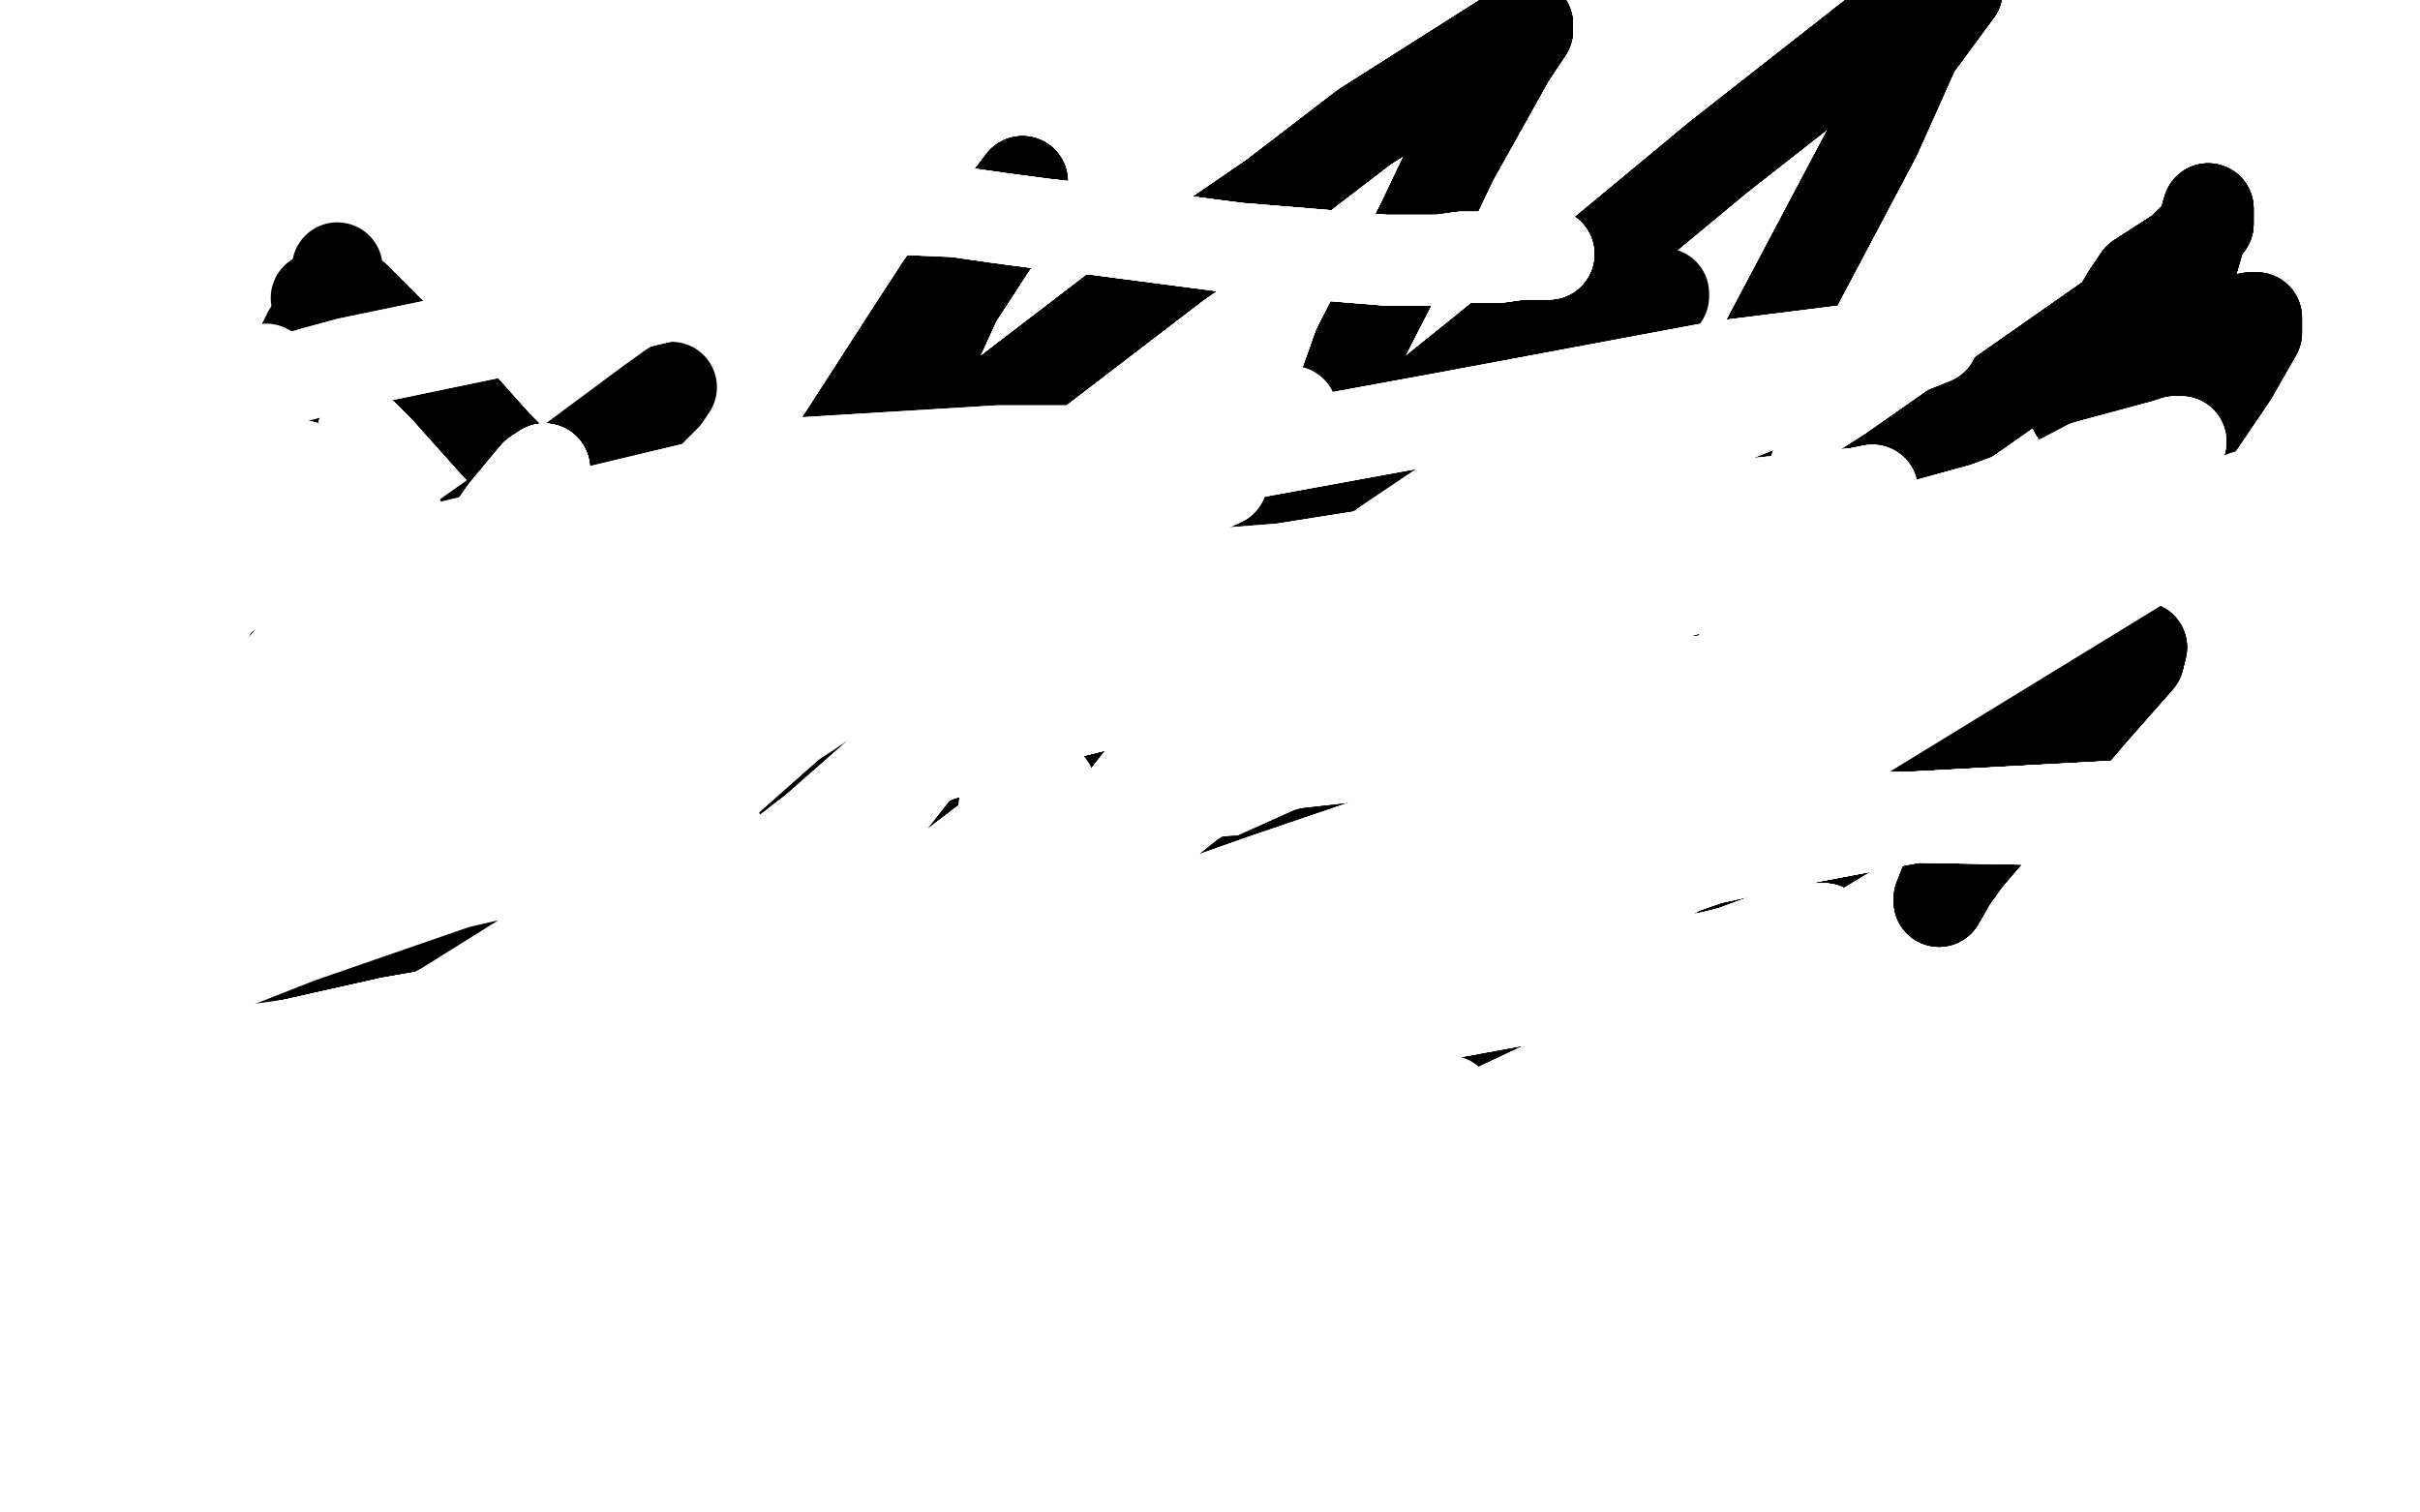 <?xml version="1.0" standalone="no"?>
<!DOCTYPE svg PUBLIC "-//W3C//DTD SVG 1.1//EN"
"http://www.w3.org/Graphics/SVG/1.1/DTD/svg11.dtd">

<svg width="800" height="500" version="1.1" xmlns="http://www.w3.org/2000/svg" xmlns:xlink="http://www.w3.org/1999/xlink" style="stroke-antialiasing: false"><desc>This SVG has been created on https://colorillo.com/</desc><rect x='0' y='0' width='800' height='500' style='fill: rgb(255,255,255); stroke-width:0' /><circle cx="111.5" cy="88.5" r="15" style="fill: #000000; stroke-antialiasing: false; stroke-antialias: 0; opacity: 1.0"/>
<circle cx="104.5" cy="98.5" r="15" style="fill: #000000; stroke-antialiasing: false; stroke-antialias: 0; opacity: 1.0"/>
<polyline points="106,107 106,106 106,105 107,104" style="fill: none; stroke: #000000; stroke-width: 30; stroke-linejoin: round; stroke-linecap: round; stroke-antialiasing: false; stroke-antialias: 0; opacity: 1.0"/>
<polyline points="106,107 106,106 106,105 107,104 105,106 102,110 98,118 92,131 89,141 84,153 66,202" style="fill: none; stroke: #000000; stroke-width: 30; stroke-linejoin: round; stroke-linecap: round; stroke-antialiasing: false; stroke-antialias: 0; opacity: 1.0"/>
<polyline points="106,107 106,106 106,105 107,104 105,106 102,110 98,118 92,131 89,141 84,153 66,202 58,219 52,237 49,241 48,243 47,246 46,247 44,249 39,259 37,266 34,274 31,284 29,291 27,297 25,304 24,304" style="fill: none; stroke: #000000; stroke-width: 30; stroke-linejoin: round; stroke-linecap: round; stroke-antialiasing: false; stroke-antialias: 0; opacity: 1.0"/>
<polyline points="106,107 106,106 106,105 107,104 105,106 102,110 98,118 92,131 89,141 84,153 66,202 58,219 52,237 49,241 48,243 47,246 46,247" style="fill: none; stroke: #000000; stroke-width: 30; stroke-linejoin: round; stroke-linecap: round; stroke-antialiasing: false; stroke-antialias: 0; opacity: 1.0"/>
<polyline points="106,107 106,106 106,105 107,104 105,106 102,110 98,118 92,131 89,141 84,153 66,202 58,219 52,237 49,241 48,243 47,246 46,247 44,249 39,259 37,266 34,274 31,284 29,291 27,297 25,304 24,304 24,302 24,301 24,300 27,292" style="fill: none; stroke: #000000; stroke-width: 30; stroke-linejoin: round; stroke-linecap: round; stroke-antialiasing: false; stroke-antialias: 0; opacity: 1.0"/>
<polyline points="111,94 111,93" style="fill: none; stroke: #000000; stroke-width: 30; stroke-linejoin: round; stroke-linecap: round; stroke-antialiasing: false; stroke-antialias: 0; opacity: 1.0"/>
<polyline points="111,94 111,93 114,96 117,98 120,101 147,128 164,147 171,154 176,160 202,181 216,181" style="fill: none; stroke: #000000; stroke-width: 30; stroke-linejoin: round; stroke-linecap: round; stroke-antialiasing: false; stroke-antialias: 0; opacity: 1.0"/>
<polyline points="111,94 111,93 114,96 117,98 120,101 147,128 164,147 171,154 176,160 202,181 216,181 238,181 255,181 260,181" style="fill: none; stroke: #000000; stroke-width: 30; stroke-linejoin: round; stroke-linecap: round; stroke-antialiasing: false; stroke-antialias: 0; opacity: 1.0"/>
<polyline points="111,94 111,93 114,96 117,98 120,101 147,128 164,147 171,154 176,160 202,181 216,181 238,181 255,181 260,181 260,178 260,176 262,172 267,163 298,115 311,95 321,81 335,64 338,60" style="fill: none; stroke: #000000; stroke-width: 30; stroke-linejoin: round; stroke-linecap: round; stroke-antialiasing: false; stroke-antialias: 0; opacity: 1.0"/>
<polyline points="111,94 111,93 114,96 117,98 120,101 147,128 164,147 171,154 176,160 202,181 216,181 238,181 255,181 260,181 260,178 260,176 262,172 267,163 298,115 311,95 321,81 335,64 338,60 338,61 337,64 334,70 331,76 316,99 311,110 303,127" style="fill: none; stroke: #000000; stroke-width: 30; stroke-linejoin: round; stroke-linecap: round; stroke-antialiasing: false; stroke-antialias: 0; opacity: 1.0"/>
<polyline points="111,94 111,93 114,96 117,98 120,101 147,128 164,147 171,154 176,160 202,181 216,181 238,181 255,181 260,181 260,178 260,176 262,172 267,163 298,115 311,95 321,81 335,64 338,60 338,61 337,64 334,70 331,76 316,99 311,110 303,127 290,157 285,168 282,180 282,181" style="fill: none; stroke: #000000; stroke-width: 30; stroke-linejoin: round; stroke-linecap: round; stroke-antialiasing: false; stroke-antialias: 0; opacity: 1.0"/>
<polyline points="114,96 117,98 120,101 147,128 164,147 171,154 176,160 202,181 216,181 238,181 255,181 260,181 260,178 260,176 262,172 267,163 298,115 311,95 321,81 335,64 338,60 338,61 337,64 334,70 331,76 316,99 311,110 303,127 290,157 285,168 282,180 282,181 284,178 297,161 307,151 325,136 389,87 421,65 451,42 503,9 505,8 505,10 503,13 499,19 480,53 470,74 449,115 443,132 440,145" style="fill: none; stroke: #000000; stroke-width: 30; stroke-linejoin: round; stroke-linecap: round; stroke-antialiasing: false; stroke-antialias: 0; opacity: 1.0"/>
<polyline points="298,115 311,95 321,81 335,64 338,60 338,61 337,64 334,70 331,76 316,99 311,110 303,127 290,157 285,168 282,180 282,181 284,178 297,161 307,151 325,136 389,87 421,65 451,42 503,9 505,8 505,10 503,13 499,19 480,53 470,74 449,115 443,132 440,145 437,158 441,155 451,148 492,115 568,52 619,12 635,2 646,-3 647,-3" style="fill: none; stroke: #000000; stroke-width: 30; stroke-linejoin: round; stroke-linecap: round; stroke-antialiasing: false; stroke-antialias: 0; opacity: 1.0"/>
<polyline points="298,115 311,95 321,81 335,64 338,60 338,61 337,64 334,70 331,76 316,99 311,110 303,127 290,157 285,168 282,180 282,181 284,178 297,161 307,151 325,136 389,87 421,65 451,42 503,9 505,8 505,10 503,13 499,19 480,53 470,74 449,115 443,132 440,145 437,158 441,155 451,148 492,115 568,52 619,12 635,2 646,-3 647,-3 633,16 620,45 584,113 553,192 549,195 548,195" style="fill: none; stroke: #000000; stroke-width: 30; stroke-linejoin: round; stroke-linecap: round; stroke-antialiasing: false; stroke-antialias: 0; opacity: 1.0"/>
<polyline points="337,64 334,70 331,76 316,99 311,110 303,127 290,157 285,168 282,180 282,181 284,178 297,161 307,151 325,136 389,87 421,65 451,42 503,9 505,8 505,10 503,13 499,19 480,53 470,74 449,115 443,132 440,145 437,158 441,155 451,148 492,115 568,52 619,12 635,2 646,-3 647,-3 633,16 620,45 584,113 553,192 549,195 548,195 552,195 564,195 625,156 725,86 730,69" style="fill: none; stroke: #000000; stroke-width: 30; stroke-linejoin: round; stroke-linecap: round; stroke-antialiasing: false; stroke-antialias: 0; opacity: 1.0"/>
<polyline points="337,64 334,70 331,76 316,99 311,110 303,127 290,157 285,168 282,180 282,181 284,178 297,161 307,151 325,136 389,87 421,65 451,42 503,9 505,8 505,10 503,13 499,19 480,53 470,74 449,115 443,132 440,145 437,158 441,155 451,148 492,115 568,52 619,12 635,2 646,-3 647,-3 633,16 620,45 584,113 553,192 549,195 548,195 552,195 564,195 625,156 725,86 730,69 730,74 721,83 707,92" style="fill: none; stroke: #000000; stroke-width: 30; stroke-linejoin: round; stroke-linecap: round; stroke-antialiasing: false; stroke-antialias: 0; opacity: 1.0"/>
<polyline points="307,151 325,136 389,87 421,65 451,42 503,9 505,8 505,10 503,13 499,19 480,53 470,74 449,115 443,132 440,145 437,158 441,155 451,148 492,115 568,52 619,12 635,2 646,-3 647,-3 633,16 620,45 584,113 553,192 549,195 548,195 552,195 564,195 625,156 725,86 730,69 730,74 721,83 707,92 705,95 703,98 690,120 688,125 686,134 686,136" style="fill: none; stroke: #000000; stroke-width: 30; stroke-linejoin: round; stroke-linecap: round; stroke-antialiasing: false; stroke-antialias: 0; opacity: 1.0"/>
<polyline points="646,-3 647,-3 633,16 620,45 584,113 553,192 549,195 548,195 552,195 564,195 625,156 725,86 730,69 730,74 721,83 707,92 705,95 703,98 690,120 688,125 686,134 686,136 690,132 697,127 734,107 744,105 746,105 746,110 738,124 719,152 688,203 645,287 641,297 641,298 645,291 650,284 692,235 707,218 708,214" style="fill: none; stroke: #000000; stroke-width: 30; stroke-linejoin: round; stroke-linecap: round; stroke-antialiasing: false; stroke-antialias: 0; opacity: 1.0"/>
<polyline points="552,195 564,195 625,156 725,86 730,69 730,74 721,83 707,92 705,95 703,98 690,120 688,125 686,134 686,136 690,132 697,127 734,107 744,105 746,105 746,110 738,124 719,152 688,203 645,287 641,297 641,298 645,291 650,284 692,235 707,218 708,214 699,222 666,242 586,290 459,350 428,359 419,360 418,360 418,356 421,351 429,338 450,297 453,283 451,280 433,282 413,291" style="fill: none; stroke: #000000; stroke-width: 30; stroke-linejoin: round; stroke-linecap: round; stroke-antialiasing: false; stroke-antialias: 0; opacity: 1.0"/>
<polyline points="552,195 564,195 625,156 725,86 730,69 730,74 721,83 707,92 705,95 703,98 690,120 688,125 686,134 686,136 690,132 697,127 734,107 744,105 746,105 746,110 738,124 719,152 688,203 645,287 641,297 641,298 645,291 650,284 692,235 707,218 708,214 699,222 666,242 586,290 459,350 428,359 419,360 418,360 418,356 421,351 429,338 450,297 453,283 451,280 433,282 413,291 398,292 370,295 265,302 96,315" style="fill: none; stroke: #000000; stroke-width: 30; stroke-linejoin: round; stroke-linecap: round; stroke-antialiasing: false; stroke-antialias: 0; opacity: 1.0"/>
<polyline points="688,203 645,287 641,297 641,298 645,291 650,284 692,235 707,218 708,214 699,222 666,242 586,290 459,350 428,359 419,360 418,360 418,356 421,351 429,338 450,297 453,283 451,280 433,282 413,291 398,292 370,295 265,302 96,315 54,321 44,319 59,300 146,206 198,153 220,131 222,128 215,133 180,159 71,236 23,278" style="fill: none; stroke: #000000; stroke-width: 30; stroke-linejoin: round; stroke-linecap: round; stroke-antialiasing: false; stroke-antialias: 0; opacity: 1.0"/>
<polyline points="397,232 397,225 397,221 397,201 394,196 392,196 382,207" style="fill: none; stroke: #000000; stroke-width: 30; stroke-linejoin: round; stroke-linecap: round; stroke-antialiasing: false; stroke-antialias: 0; opacity: 1.0"/>
<polyline points="397,232 397,225 397,221 397,201 394,196 392,196 382,207 369,219 292,317 278,338 277,341" style="fill: none; stroke: #000000; stroke-width: 30; stroke-linejoin: round; stroke-linecap: round; stroke-antialiasing: false; stroke-antialias: 0; opacity: 1.0"/>
<polyline points="397,232 397,225 397,221 397,201 394,196 392,196 382,207 369,219 292,317 278,338 277,341 287,324 250,290 251,288 254,286 280,263" style="fill: none; stroke: #000000; stroke-width: 30; stroke-linejoin: round; stroke-linecap: round; stroke-antialiasing: false; stroke-antialias: 0; opacity: 1.0"/>
<polyline points="397,232 397,225 397,221 397,201 394,196 392,196 382,207 369,219 292,317 278,338 277,341 287,324 250,290 251,288 254,286 280,263 319,237 480,129 515,111 545,97 550,97 550,98" style="fill: none; stroke: #000000; stroke-width: 30; stroke-linejoin: round; stroke-linecap: round; stroke-antialiasing: false; stroke-antialias: 0; opacity: 1.0"/>
<polyline points="100,154 98,156 97,157 88,168 79,184 62,217" style="fill: none; stroke: #ffffff; stroke-width: 30; stroke-linejoin: round; stroke-linecap: round; stroke-antialiasing: false; stroke-antialias: 0; opacity: 1.0"/>
<polyline points="100,154 98,156 97,157 88,168 79,184 62,217 49,242 38,268 38,269 38,267" style="fill: none; stroke: #ffffff; stroke-width: 30; stroke-linejoin: round; stroke-linecap: round; stroke-antialiasing: false; stroke-antialias: 0; opacity: 1.0"/>
<polyline points="100,154 98,156 97,157 88,168 79,184 62,217 49,242 38,268 38,269 38,267 39,265 46,249 53,234 63,206 74,173 82,143 88,122" style="fill: none; stroke: #ffffff; stroke-width: 30; stroke-linejoin: round; stroke-linecap: round; stroke-antialiasing: false; stroke-antialias: 0; opacity: 1.0"/>
<polyline points="175,161 179,156 180,155 177,157 167,169 155,186 127,218" style="fill: none; stroke: #ffffff; stroke-width: 30; stroke-linejoin: round; stroke-linecap: round; stroke-antialiasing: false; stroke-antialias: 0; opacity: 1.0"/>
<polyline points="175,161 179,156 180,155 177,157 167,169 155,186 127,218 62,303 48,324 29,354 23,364" style="fill: none; stroke: #ffffff; stroke-width: 30; stroke-linejoin: round; stroke-linecap: round; stroke-antialiasing: false; stroke-antialias: 0; opacity: 1.0"/>
<polyline points="175,161 179,156 180,155 177,157 167,169 155,186 127,218 62,303 48,324 29,354 23,364 54,318 77,290 109,259 133,230 150,213 156,204 159,200 156,202 153,205" style="fill: none; stroke: #ffffff; stroke-width: 30; stroke-linejoin: round; stroke-linecap: round; stroke-antialiasing: false; stroke-antialias: 0; opacity: 1.0"/>
<polyline points="175,161 179,156 180,155 177,157 167,169 155,186 127,218 62,303 48,324 29,354 23,364 54,318 77,290 109,259 133,230 150,213 156,204 159,200 156,202 153,205 148,211 109,241 94,253 82,264 72,273 46,300 43,304 42,306" style="fill: none; stroke: #ffffff; stroke-width: 30; stroke-linejoin: round; stroke-linecap: round; stroke-antialiasing: false; stroke-antialias: 0; opacity: 1.0"/>
<polyline points="175,161 179,156 180,155 177,157 167,169 155,186 127,218 62,303 48,324 29,354 23,364 54,318 77,290 109,259 133,230 150,213 156,204 159,200 156,202 153,205 148,211 109,241 94,253 82,264 72,273 46,300 43,304 42,306 42,304 46,301 73,261 90,241 112,210 118,201 121,194" style="fill: none; stroke: #ffffff; stroke-width: 30; stroke-linejoin: round; stroke-linecap: round; stroke-antialiasing: false; stroke-antialias: 0; opacity: 1.0"/>
<polyline points="175,161 179,156 180,155 177,157 167,169 155,186 127,218 62,303 48,324 29,354 23,364 54,318 77,290 109,259 133,230 150,213 156,204 159,200 156,202 153,205 148,211 109,241 94,253 82,264 72,273 46,300 43,304 42,306 42,304 46,301 73,261 90,241 112,210 118,201 121,194 110,202 85,231 78,240 44,283 37,294 38,293 41,289 50,278 65,254 112,199 130,176" style="fill: none; stroke: #ffffff; stroke-width: 30; stroke-linejoin: round; stroke-linecap: round; stroke-antialiasing: false; stroke-antialias: 0; opacity: 1.0"/>
<polyline points="148,211 109,241 94,253 82,264 72,273 46,300 43,304 42,306 42,304 46,301 73,261 90,241 112,210 118,201 121,194 110,202 85,231 78,240 44,283 37,294 38,293 41,289 50,278 65,254 112,199 130,176 132,172 127,178 108,203 99,214 42,308 25,349 24,352 24,353 24,347 24,341 22,323 21,311 16,301 14,294" style="fill: none; stroke: #ffffff; stroke-width: 30; stroke-linejoin: round; stroke-linecap: round; stroke-antialiasing: false; stroke-antialias: 0; opacity: 1.0"/>
<polyline points="44,283 37,294 38,293 41,289 50,278 65,254 112,199 130,176 132,172 127,178 108,203 99,214 42,308 25,349 24,352 24,353 24,347 24,341 22,323 21,311 16,301 14,294 9,266 8,264 8,265 30,226 26,266 27,286 31,303 31,307 32,305 36,292 37,276 41,252 45,229 52,205 52,212 52,227 52,244 52,319 57,345" style="fill: none; stroke: #ffffff; stroke-width: 30; stroke-linejoin: round; stroke-linecap: round; stroke-antialiasing: false; stroke-antialias: 0; opacity: 1.0"/>
<polyline points="112,199 130,176 132,172 127,178 108,203 99,214 42,308 25,349 24,352 24,353 24,347 24,341 22,323 21,311 16,301 14,294 9,266 8,264 8,265 30,226 26,266 27,286 31,303 31,307 32,305 36,292 37,276 41,252 45,229 52,205 52,212 52,227 52,244 52,319 57,345 74,362 110,353 147,333 187,308 204,297 234,277 237,274 235,274 225,275 151,292 99,310 48,330" style="fill: none; stroke: #ffffff; stroke-width: 30; stroke-linejoin: round; stroke-linecap: round; stroke-antialiasing: false; stroke-antialias: 0; opacity: 1.0"/>
<polyline points="46,358 50,357 62,353 129,338 169,331 213,325 263,319 370,308 406,305 436,303 459,302" style="fill: none; stroke: #ffffff; stroke-width: 30; stroke-linejoin: round; stroke-linecap: round; stroke-antialiasing: false; stroke-antialias: 0; opacity: 1.0"/>
<polyline points="46,358 50,357 62,353 129,338 169,331 213,325 263,319 370,308 406,305 436,303 459,302 475,302 486,302 493,302 490,302 485,302 478,302 468,304" style="fill: none; stroke: #ffffff; stroke-width: 30; stroke-linejoin: round; stroke-linecap: round; stroke-antialiasing: false; stroke-antialias: 0; opacity: 1.0"/>
<polyline points="46,358 50,357 62,353 129,338 169,331 213,325 263,319 370,308 406,305 436,303 459,302 475,302 486,302 493,302 490,302 485,302 478,302 468,304 413,310 381,315 323,326 300,331 280,336 271,341 262,345" style="fill: none; stroke: #ffffff; stroke-width: 30; stroke-linejoin: round; stroke-linecap: round; stroke-antialiasing: false; stroke-antialias: 0; opacity: 1.0"/>
<polyline points="46,358 50,357 62,353 129,338 169,331 213,325 263,319 370,308 406,305 436,303 459,302 475,302 486,302 493,302 490,302 485,302 478,302 468,304 413,310 381,315 323,326 300,331 280,336 271,341 262,345 264,345 270,345 280,345 355,341 465,331 509,326 543,321 567,316 602,307 603,307" style="fill: none; stroke: #ffffff; stroke-width: 30; stroke-linejoin: round; stroke-linecap: round; stroke-antialiasing: false; stroke-antialias: 0; opacity: 1.0"/>
<polyline points="46,358 50,357 62,353 129,338 169,331 213,325 263,319 370,308 406,305 436,303 459,302 475,302 486,302 493,302 490,302 485,302 478,302 468,304 413,310 381,315 323,326 300,331 280,336 271,341 262,345 264,345 270,345 280,345 355,341 465,331 509,326 543,321 567,316 602,307 603,307 601,307 599,307 591,308 585,310 566,317 552,321 533,325" style="fill: none; stroke: #ffffff; stroke-width: 30; stroke-linejoin: round; stroke-linecap: round; stroke-antialiasing: false; stroke-antialias: 0; opacity: 1.0"/>
<polyline points="263,319 370,308 406,305 436,303 459,302 475,302 486,302 493,302 490,302 485,302 478,302 468,304 413,310 381,315 323,326 300,331 280,336 271,341 262,345 264,345 270,345 280,345 355,341 465,331 509,326 543,321 567,316 602,307 603,307 601,307 599,307 591,308 585,310 566,317 552,321 533,325 446,341 431,341 436,334 443,329 458,321 565,284 597,277 634,270 708,266 776,270 781,273" style="fill: none; stroke: #ffffff; stroke-width: 30; stroke-linejoin: round; stroke-linecap: round; stroke-antialiasing: false; stroke-antialias: 0; opacity: 1.0"/>
<polyline points="490,302 485,302 478,302 468,304 413,310 381,315 323,326 300,331 280,336 271,341 262,345 264,345 270,345 280,345 355,341 465,331 509,326 543,321 567,316 602,307 603,307 601,307 599,307 591,308 585,310 566,317 552,321 533,325 446,341 431,341 436,334 443,329 458,321 565,284 597,277 634,270 708,266 776,270 781,273 767,273 726,273 679,271 565,269 524,275 512,278 500,279" style="fill: none; stroke: #ffffff; stroke-width: 30; stroke-linejoin: round; stroke-linecap: round; stroke-antialiasing: false; stroke-antialias: 0; opacity: 1.0"/>
<polyline points="262,345 264,345 270,345 280,345 355,341 465,331 509,326 543,321 567,316 602,307 603,307 601,307 599,307 591,308 585,310 566,317 552,321 533,325 446,341 431,341 436,334 443,329 458,321 565,284 597,277 634,270 708,266 776,270 781,273 767,273 726,273 679,271 565,269 524,275 512,278 500,279 499,279 506,272 515,264 558,232 588,208 690,154 716,147 719,146 721,146" style="fill: none; stroke: #ffffff; stroke-width: 30; stroke-linejoin: round; stroke-linecap: round; stroke-antialiasing: false; stroke-antialias: 0; opacity: 1.0"/>
<polyline points="585,310 566,317 552,321 533,325 446,341 431,341 436,334 443,329 458,321 565,284 597,277 634,270 708,266 776,270 781,273 767,273 726,273 679,271 565,269 524,275 512,278 500,279 499,279 506,272 515,264 558,232 588,208 690,154 716,147 719,146 721,146 707,151 683,158 656,168 507,209 418,224 384,227 347,229 339,229 340,229 349,225 387,209 464,181" style="fill: none; stroke: #ffffff; stroke-width: 30; stroke-linejoin: round; stroke-linecap: round; stroke-antialiasing: false; stroke-antialias: 0; opacity: 1.0"/>
<polyline points="458,321 565,284 597,277 634,270 708,266 776,270 781,273 767,273 726,273 679,271 565,269 524,275 512,278 500,279 499,279 506,272 515,264 558,232 588,208 690,154 716,147 719,146 721,146 707,151 683,158 656,168 507,209 418,224 384,227 347,229 339,229 340,229 349,225 387,209 464,181 598,128 634,114 639,112 636,112 617,115 569,121 478,138 385,155 302,173 269,180 251,186" style="fill: none; stroke: #ffffff; stroke-width: 30; stroke-linejoin: round; stroke-linecap: round; stroke-antialiasing: false; stroke-antialias: 0; opacity: 1.0"/>
<polyline points="683,158 656,168 507,209 418,224 384,227 347,229 339,229 340,229 349,225 387,209 464,181 598,128 634,114 639,112 636,112 617,115 569,121 478,138 385,155 302,173 269,180 251,186 252,186 255,185 337,162 367,154 411,140 427,136 423,137 385,147 338,154 272,166 160,186 139,189 133,190 135,187 137,186 147,181" style="fill: none; stroke: #ffffff; stroke-width: 30; stroke-linejoin: round; stroke-linecap: round; stroke-antialiasing: false; stroke-antialias: 0; opacity: 1.0"/>
<polyline points="384,227 347,229 339,229 340,229 349,225 387,209 464,181 598,128 634,114 639,112 636,112 617,115 569,121 478,138 385,155 302,173 269,180 251,186 252,186 255,185 337,162 367,154 411,140 427,136 423,137 385,147 338,154 272,166 160,186 139,189 133,190 135,187 137,186 147,181 264,153 330,149 354,149 402,157 404,159 393,164 367,166 301,171 193,187 152,199 151,202 152,202 166,200 270,200" style="fill: none; stroke: #ffffff; stroke-width: 30; stroke-linejoin: round; stroke-linecap: round; stroke-antialiasing: false; stroke-antialias: 0; opacity: 1.0"/>
<polyline points="160,186 139,189 133,190 135,187 137,186 147,181 264,153 330,149 354,149 402,157 404,159 393,164 367,166 301,171 193,187 152,199 151,202 152,202 166,200 270,200 424,188 525,172 614,163 619,162 615,164 550,185 464,223 394,265 354,297 339,318 341,318 417,291 567,240 631,214 646,208 639,212" style="fill: none; stroke: #ffffff; stroke-width: 30; stroke-linejoin: round; stroke-linecap: round; stroke-antialiasing: false; stroke-antialias: 0; opacity: 1.0"/>
<polyline points="367,166 301,171 193,187 152,199 151,202 152,202 166,200 270,200 424,188 525,172 614,163 619,162 615,164 550,185 464,223 394,265 354,297 339,318 341,318 417,291 567,240 631,214 646,208 639,212 616,224 486,308 459,334 447,359 447,368 451,377 455,379 471,370 479,364 469,369 443,379 370,394 372,387 432,335 528,289 556,287 546,293 482,329 401,370 358,392" style="fill: none; stroke: #ffffff; stroke-width: 30; stroke-linejoin: round; stroke-linecap: round; stroke-antialiasing: false; stroke-antialias: 0; opacity: 1.0"/>
<polyline points="424,188 525,172 614,163 619,162 615,164 550,185 464,223 394,265 354,297 339,318 341,318 417,291 567,240 631,214 646,208 639,212 616,224 486,308 459,334 447,359 447,368 451,377 455,379 471,370 479,364 469,369 443,379 370,394 372,387 432,335 528,289 556,287 546,293 482,329 401,370 358,392 374,383 490,320 735,170 742,164 726,171 647,203 595,230 572,243 578,238 669,163" style="fill: none; stroke: #ffffff; stroke-width: 30; stroke-linejoin: round; stroke-linecap: round; stroke-antialiasing: false; stroke-antialias: 0; opacity: 1.0"/>
<polyline points="286,280 276,284 264,289 247,298 203,319 185,329 147,355 136,364" style="fill: none; stroke: #ffffff; stroke-width: 30; stroke-linejoin: round; stroke-linecap: round; stroke-antialiasing: false; stroke-antialias: 0; opacity: 1.0"/>
<polyline points="286,280 276,284 264,289 247,298 203,319 185,329 147,355 136,364 137,365 167,345 270,279 302,255 348,218" style="fill: none; stroke: #ffffff; stroke-width: 30; stroke-linejoin: round; stroke-linecap: round; stroke-antialiasing: false; stroke-antialias: 0; opacity: 1.0"/>
<polyline points="286,280 276,284 264,289 247,298 203,319 185,329 147,355 136,364 137,365 167,345 270,279 302,255 348,218 349,217 347,219 337,227 330,232 321,236 310,243" style="fill: none; stroke: #ffffff; stroke-width: 30; stroke-linejoin: round; stroke-linecap: round; stroke-antialiasing: false; stroke-antialias: 0; opacity: 1.0"/>
<polyline points="286,280 276,284 264,289 247,298 203,319 185,329 147,355 136,364 137,365 167,345 270,279 302,255 348,218 349,217 347,219 337,227 330,232 321,236 310,243 297,253 253,287 232,305 225,312 222,315 222,316 224,313 237,302 247,294" style="fill: none; stroke: #ffffff; stroke-width: 30; stroke-linejoin: round; stroke-linecap: round; stroke-antialiasing: false; stroke-antialias: 0; opacity: 1.0"/>
<polyline points="286,280 276,284 264,289 247,298 203,319 185,329 147,355 136,364 137,365 167,345 270,279 302,255 348,218 349,217 347,219 337,227 330,232 321,236 310,243 297,253 253,287 232,305 225,312 222,315 222,316 224,313 237,302 247,294 305,243 314,234 320,228 324,222 326,217 321,219 316,223 307,234 304,239 296,250 296,256" style="fill: none; stroke: #ffffff; stroke-width: 30; stroke-linejoin: round; stroke-linecap: round; stroke-antialiasing: false; stroke-antialias: 0; opacity: 1.0"/>
<polyline points="147,355 136,364 137,365 167,345 270,279 302,255 348,218 349,217 347,219 337,227 330,232 321,236 310,243 297,253 253,287 232,305 225,312 222,315 222,316 224,313 237,302 247,294 305,243 314,234 320,228 324,222 326,217 321,219 316,223 307,234 304,239 296,250 296,256 298,256 307,251 316,248 339,240 352,236 368,232 417,218 422,218 424,218 419,224 415,228 402,242 372,275 348,304" style="fill: none; stroke: #ffffff; stroke-width: 30; stroke-linejoin: round; stroke-linecap: round; stroke-antialiasing: false; stroke-antialias: 0; opacity: 1.0"/>
<polyline points="347,219 337,227 330,232 321,236 310,243 297,253 253,287 232,305 225,312 222,315 222,316 224,313 237,302 247,294 305,243 314,234 320,228 324,222 326,217 321,219 316,223 307,234 304,239 296,250 296,256 298,256 307,251 316,248 339,240 352,236 368,232 417,218 422,218 424,218 419,224 415,228 402,242 372,275 348,304 336,321 332,324 332,322 334,320 338,313 345,301 348,294" style="fill: none; stroke: #ffffff; stroke-width: 30; stroke-linejoin: round; stroke-linecap: round; stroke-antialiasing: false; stroke-antialias: 0; opacity: 1.0"/>
<polyline points="320,228 324,222 326,217 321,219 316,223 307,234 304,239 296,250 296,256 298,256 307,251 316,248 339,240 352,236 368,232 417,218 422,218 424,218 419,224 415,228 402,242 372,275 348,304 336,321 332,324 332,322 334,320 338,313 345,301 348,294 348,291 344,291 336,291 331,291 324,291 295,301 280,311 265,321 261,326 258,328 263,327 267,324" style="fill: none; stroke: #ffffff; stroke-width: 30; stroke-linejoin: round; stroke-linecap: round; stroke-antialiasing: false; stroke-antialias: 0; opacity: 1.0"/>
<polyline points="316,223 307,234 304,239 296,250 296,256 298,256 307,251 316,248 339,240 352,236 368,232 417,218 422,218 424,218 419,224 415,228 402,242 372,275 348,304 336,321 332,324 332,322 334,320 338,313 345,301 348,294 348,291 344,291 336,291 331,291 324,291 295,301 280,311 265,321 261,326 258,328 263,327 267,324 281,313 317,285 334,272 345,263 346,260 347,260 341,261 337,263 334,265 332,266" style="fill: none; stroke: #ffffff; stroke-width: 30; stroke-linejoin: round; stroke-linecap: round; stroke-antialiasing: false; stroke-antialias: 0; opacity: 1.0"/>
<polyline points="304,239 296,250 296,256 298,256 307,251 316,248 339,240 352,236 368,232 417,218 422,218 424,218 419,224 415,228 402,242 372,275 348,304 336,321 332,324 332,322 334,320 338,313 345,301 348,294 348,291 344,291 336,291 331,291 324,291 295,301 280,311 265,321 261,326 258,328 263,327 267,324 281,313 317,285 334,272 345,263 346,260 347,260 341,261 337,263 334,265 332,266 335,263 339,262 342,261" style="fill: none; stroke: #ffffff; stroke-width: 30; stroke-linejoin: round; stroke-linecap: round; stroke-antialiasing: false; stroke-antialias: 0; opacity: 1.0"/>
<polyline points="422,218 424,218 419,224 415,228 402,242 372,275 348,304 336,321 332,324 332,322 334,320 338,313 345,301 348,294 348,291 344,291 336,291 331,291 324,291 295,301 280,311 265,321 261,326 258,328 263,327 267,324 281,313 317,285 334,272 345,263 346,260 347,260 341,261 337,263 334,265 332,266 335,263 339,262 342,261 342,262 341,263 339,265 339,266 340,266 342,264" style="fill: none; stroke: #ffffff; stroke-width: 30; stroke-linejoin: round; stroke-linecap: round; stroke-antialiasing: false; stroke-antialias: 0; opacity: 1.0"/>
<polyline points="422,218 424,218 419,224 415,228 402,242 372,275 348,304 336,321 332,324 332,322 334,320 338,313 345,301 348,294 348,291 344,291 336,291 331,291 324,291 295,301 280,311 265,321 261,326 258,328 263,327 267,324 281,313 317,285 334,272 345,263 346,260 347,260 341,261 337,263 334,265 332,266 335,263 339,262 342,261 342,262 341,263 339,265 339,266 340,266 342,264 345,263 346,262" style="fill: none; stroke: #ffffff; stroke-width: 30; stroke-linejoin: round; stroke-linecap: round; stroke-antialiasing: false; stroke-antialias: 0; opacity: 1.0"/>
<polyline points="512,84 503,84 496,85 492,85 486,85 483,85" style="fill: none; stroke: #ffffff; stroke-width: 30; stroke-linejoin: round; stroke-linecap: round; stroke-antialiasing: false; stroke-antialias: 0; opacity: 1.0"/>
<polyline points="512,84 503,84 496,85 492,85 486,85 483,85 476,86 475,86 474,86" style="fill: none; stroke: #ffffff; stroke-width: 30; stroke-linejoin: round; stroke-linecap: round; stroke-antialiasing: false; stroke-antialias: 0; opacity: 1.0"/>
<polyline points="512,84 503,84 496,85 492,85 486,85 483,85 476,86 475,86 474,86 473,86 471,86 467,86 458,86 409,82 386,79 363,76 345,74 330,72 316,70" style="fill: none; stroke: #ffffff; stroke-width: 30; stroke-linejoin: round; stroke-linecap: round; stroke-antialiasing: false; stroke-antialias: 0; opacity: 1.0"/>
<polyline points="512,84 503,84 496,85 492,85 486,85 483,85 476,86 475,86 474,86 473,86 471,86 467,86 458,86 409,82 386,79 363,76 345,74 330,72 316,70 292,69 280,69 276,69 266,75 263,77 260,80 254,85 251,86 247,89 240,94 239,95 236,96 235,96" style="fill: none; stroke: #ffffff; stroke-width: 30; stroke-linejoin: round; stroke-linecap: round; stroke-antialiasing: false; stroke-antialias: 0; opacity: 1.0"/>
<polyline points="512,84 503,84 496,85 492,85 486,85 483,85 476,86 475,86 474,86 473,86 471,86 467,86 458,86 409,82 386,79 363,76 345,74 330,72 316,70 292,69 280,69 276,69 266,75 263,77 260,80 254,85 251,86 247,89 240,94 239,95 236,96 235,96 233,96 228,96 220,98 207,101 168,109 115,120 104,123" style="fill: none; stroke: #ffffff; stroke-width: 30; stroke-linejoin: round; stroke-linecap: round; stroke-antialiasing: false; stroke-antialias: 0; opacity: 1.0"/>
<polyline points="512,84 503,84 496,85 492,85 486,85 483,85 476,86 475,86 474,86 473,86 471,86 467,86 458,86 409,82 386,79 363,76 345,74 330,72 316,70 292,69 280,69 276,69 266,75 263,77 260,80 254,85 251,86 247,89 240,94 239,95 236,96 235,96 233,96 228,96 220,98 207,101 168,109 115,120 104,123 86,128 66,113" style="fill: none; stroke: #ffffff; stroke-width: 30; stroke-linejoin: round; stroke-linecap: round; stroke-antialiasing: false; stroke-antialias: 0; opacity: 1.0"/>
</svg>
